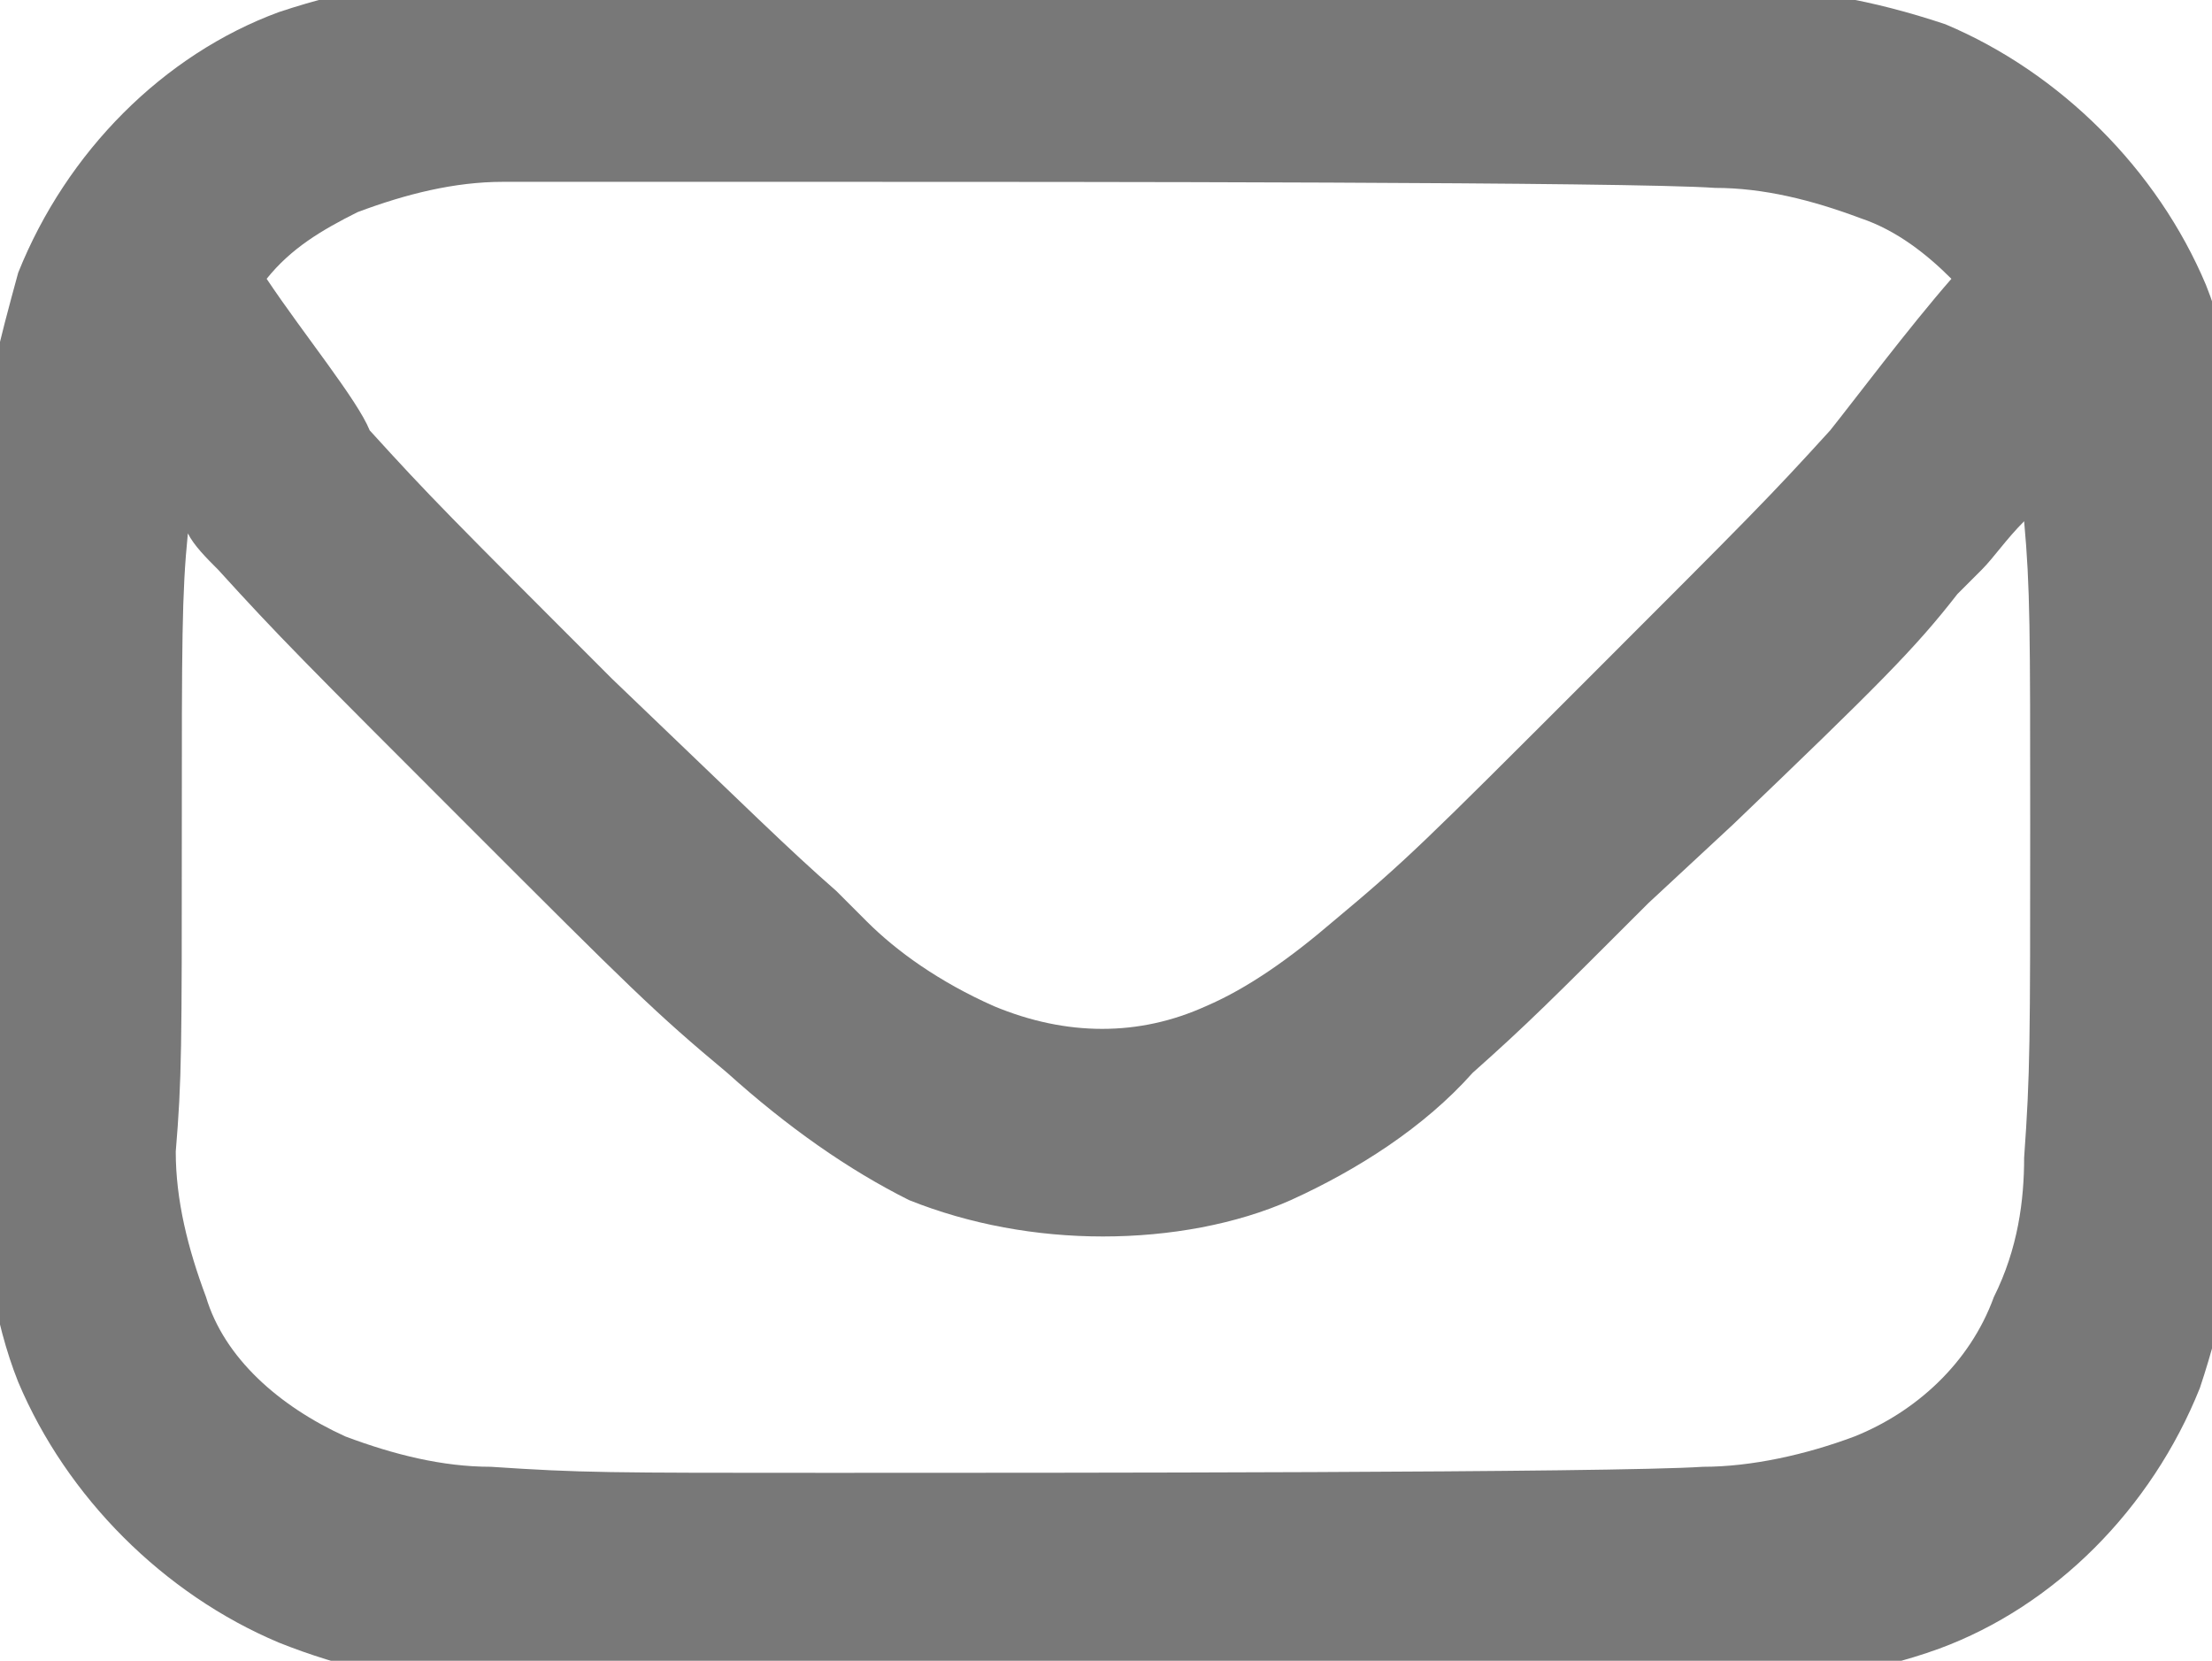 <?xml version="1.0" encoding="utf-8"?>
<!-- Generator: Adobe Illustrator 23.0.4, SVG Export Plug-In . SVG Version: 6.00 Build 0)  -->
<svg version="1.1" id="グループ_22" xmlns="http://www.w3.org/2000/svg" xmlns:xlink="http://www.w3.org/1999/xlink" x="0px"
	 y="0px" viewBox="0 0 36.5 27.4" style="enable-background:new 0 0 36.5 27.4;" xml:space="preserve">
<style type="text/css">
	.st0{fill:#787878;}
</style>
<path class="st0" d="M37,8.2c0-1.2-0.2-2.5-0.6-3.5c-0.8-1.9-2.4-3.5-4.3-4.3c-1.2-0.4-2.3-0.6-3.5-0.6C27.2-0.5,20-0.5,13.9-0.5
	c-3.8,0-4.2,0-5.7,0.1C7-0.4,5.8-0.2,4.6,0.2C2.7,0.9,1.1,2.5,0.3,4.5C0,5.6-0.3,6.7-0.4,8v5.7c0,3.7,0,4.2,0.1,5.6
	c0,1.2,0.2,2.5,0.6,3.5c0.8,1.9,2.4,3.5,4.3,4.3c1,0.4,2.2,0.7,3.5,0.7l0,0c1.5,0.1,1.9,0.1,5.7,0.1c3.9,0,13.1,0,14.6-0.1
	c1.2,0,2.5-0.2,3.6-0.6c1.9-0.7,3.5-2.3,4.3-4.3c0.4-1.2,0.6-2.3,0.6-3.4C37,18,37,17.6,37,13.9C37.1,10.1,37.1,9.6,37,8.2z
	 M3.1,8.8C3.2,9,3.4,9.2,3.6,9.4c1,1.1,1.4,1.5,4.1,4.2s3.1,3.1,4.3,4.1c1,0.9,2,1.6,3,2.1c1,0.4,2.1,0.6,3.2,0.6s2.2-0.2,3.1-0.6
	c1.1-0.5,2.2-1.2,3-2.1c0.9-0.8,1.3-1.2,2.9-2.8l1.4-1.3c2.4-2.3,3-2.9,3.7-3.8l0.4-0.4c0.2-0.2,0.4-0.5,0.7-0.8
	c0.1,1.1,0.1,1.8,0.1,5c0,3.6,0,4.1-0.1,5.5c0,0.7-0.1,1.5-0.5,2.3c-0.4,1.1-1.3,1.9-2.3,2.3c-0.8,0.3-1.7,0.5-2.5,0.5
	c-1.5,0.1-10.8,0.1-14.4,0.1c-3.7,0-4.1,0-5.6-0.1c-0.8,0-1.6-0.2-2.4-0.5c-1.1-0.5-2-1.3-2.3-2.3c-0.3-0.8-0.5-1.6-0.5-2.4
	C3,17.8,3,17.3,3,13.7C3,10.6,3,9.8,3.1,8.8z M30.2,7.1c-1,1.1-1.3,1.4-4,4.1s-3,3-4.2,4c-0.7,0.6-1.4,1.1-2.1,1.4
	c-1.1,0.5-2.3,0.5-3.5,0c-0.9-0.4-1.6-0.9-2.1-1.4l-0.5-0.5c-0.8-0.7-1.4-1.3-3.7-3.5c-2.7-2.7-3-3-4-4.1C5.9,6.6,5,5.5,4.4,4.6
	c0.4-0.5,0.9-0.8,1.5-1.1C6.7,3.2,7.5,3,8.3,3h5.6c3.6,0,13,0,14.4,0.1c0.8,0,1.6,0.2,2.4,0.5c0.6,0.2,1.1,0.6,1.5,1
	C31.5,5.4,30.6,6.6,30.2,7.1z"/>
</svg>
